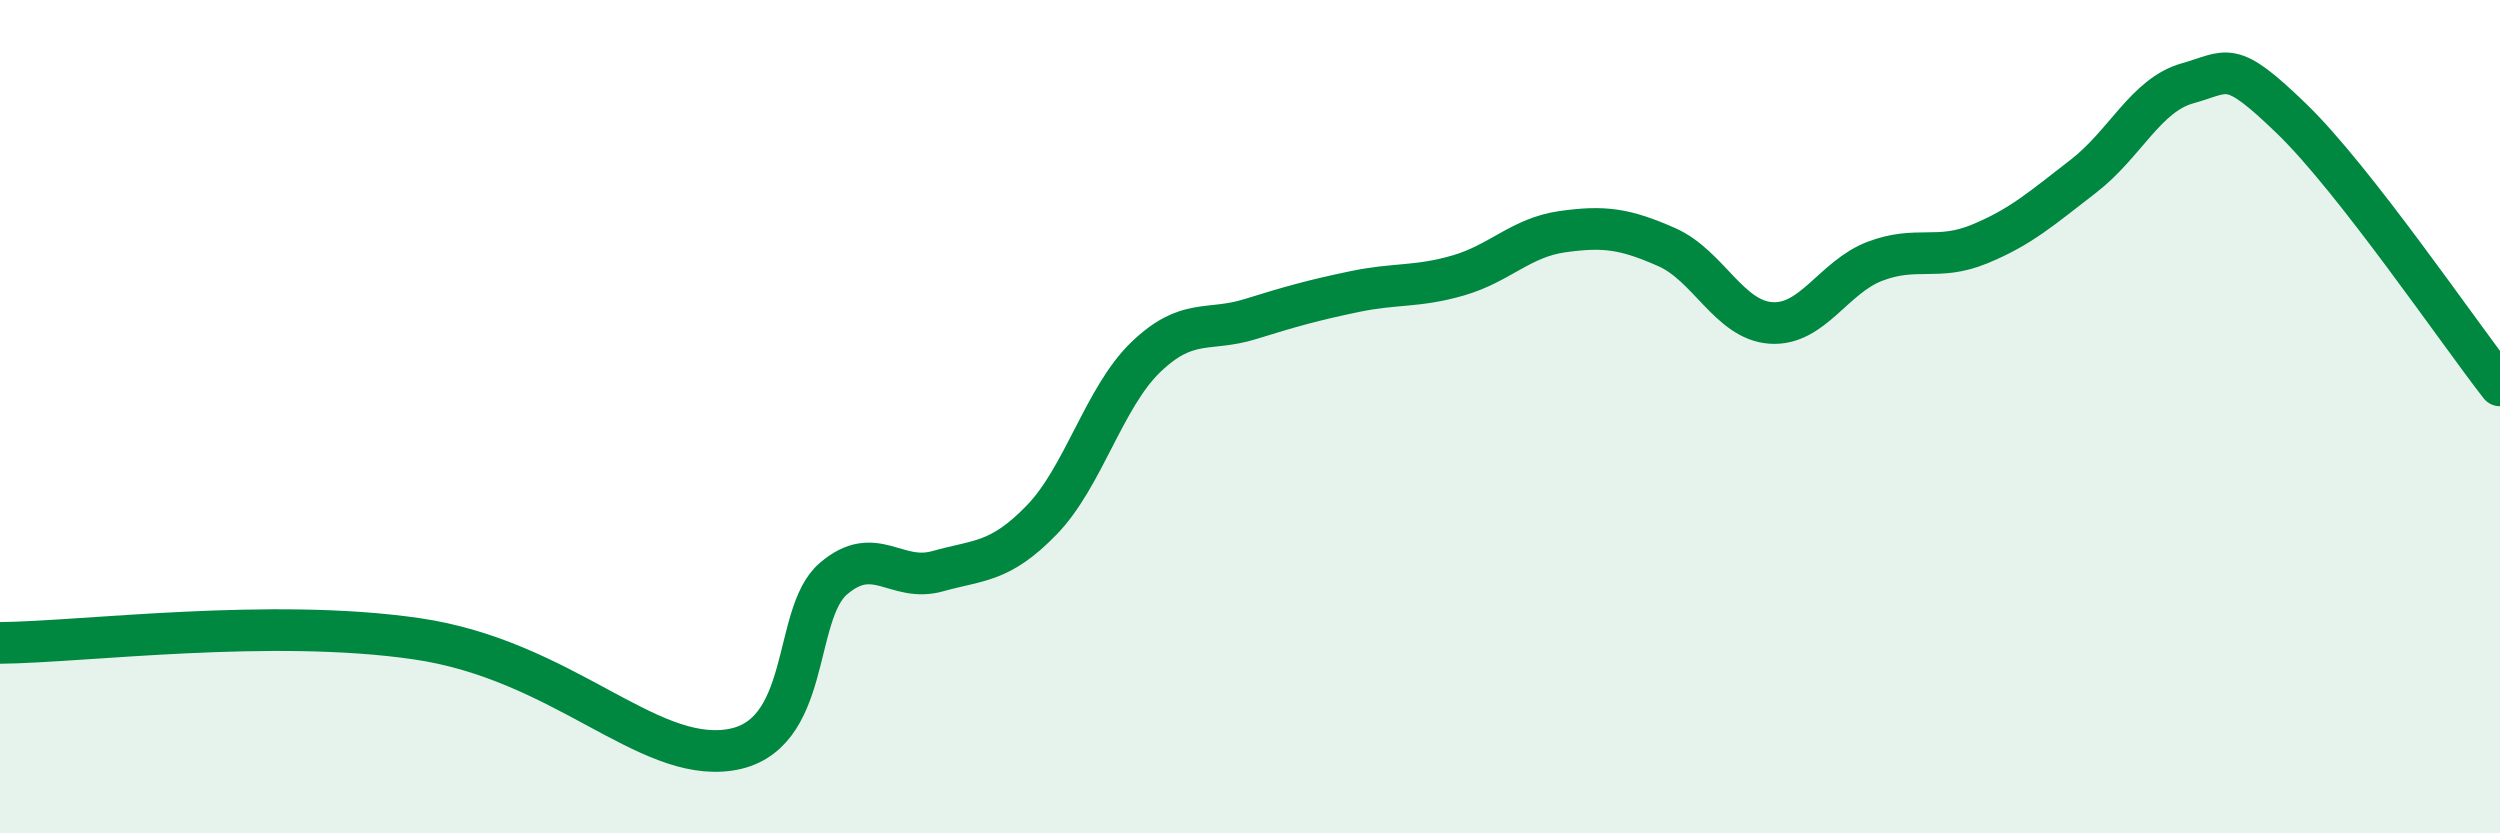 
    <svg width="60" height="20" viewBox="0 0 60 20" xmlns="http://www.w3.org/2000/svg">
      <path
        d="M 0,15.43 C 2,15.41 6.5,14.82 10,15.33 C 13.5,15.84 15.5,18.29 17.5,18 C 19.5,17.71 19,14.75 20,13.89 C 21,13.03 21.5,13.99 22.5,13.71 C 23.5,13.43 24,13.51 25,12.48 C 26,11.45 26.5,9.53 27.5,8.57 C 28.5,7.61 29,7.97 30,7.66 C 31,7.35 31.5,7.21 32.5,7 C 33.5,6.79 34,6.9 35,6.61 C 36,6.32 36.5,5.7 37.5,5.56 C 38.5,5.42 39,5.49 40,5.93 C 41,6.37 41.5,7.68 42.5,7.75 C 43.5,7.82 44,6.65 45,6.27 C 46,5.89 46.5,6.27 47.5,5.86 C 48.5,5.45 49,5 50,4.23 C 51,3.46 51.5,2.28 52.5,2 C 53.5,1.72 53.5,1.4 55,2.85 C 56.5,4.3 59,7.97 60,9.25L60 20L0 20Z"
        fill="#008740"
        opacity="0.1"
        stroke-linecap="round"
        stroke-linejoin="round"
      />
      <path
        d="M 0,15.43 C 2,15.41 6.5,14.82 10,15.33 C 13.5,15.84 15.5,18.29 17.5,18 C 19.5,17.71 19,14.75 20,13.89 C 21,13.03 21.5,13.99 22.5,13.71 C 23.5,13.43 24,13.51 25,12.48 C 26,11.45 26.5,9.53 27.5,8.57 C 28.5,7.61 29,7.97 30,7.66 C 31,7.35 31.5,7.21 32.5,7 C 33.5,6.79 34,6.9 35,6.61 C 36,6.32 36.5,5.7 37.5,5.56 C 38.5,5.42 39,5.49 40,5.93 C 41,6.37 41.5,7.68 42.5,7.75 C 43.5,7.82 44,6.65 45,6.27 C 46,5.89 46.5,6.27 47.5,5.86 C 48.5,5.45 49,5 50,4.23 C 51,3.46 51.5,2.28 52.5,2 C 53.5,1.72 53.5,1.4 55,2.85 C 56.5,4.3 59,7.97 60,9.25"
        stroke="#008740"
        stroke-width="1"
        fill="none"
        stroke-linecap="round"
        stroke-linejoin="round"
      />
    </svg>
  
